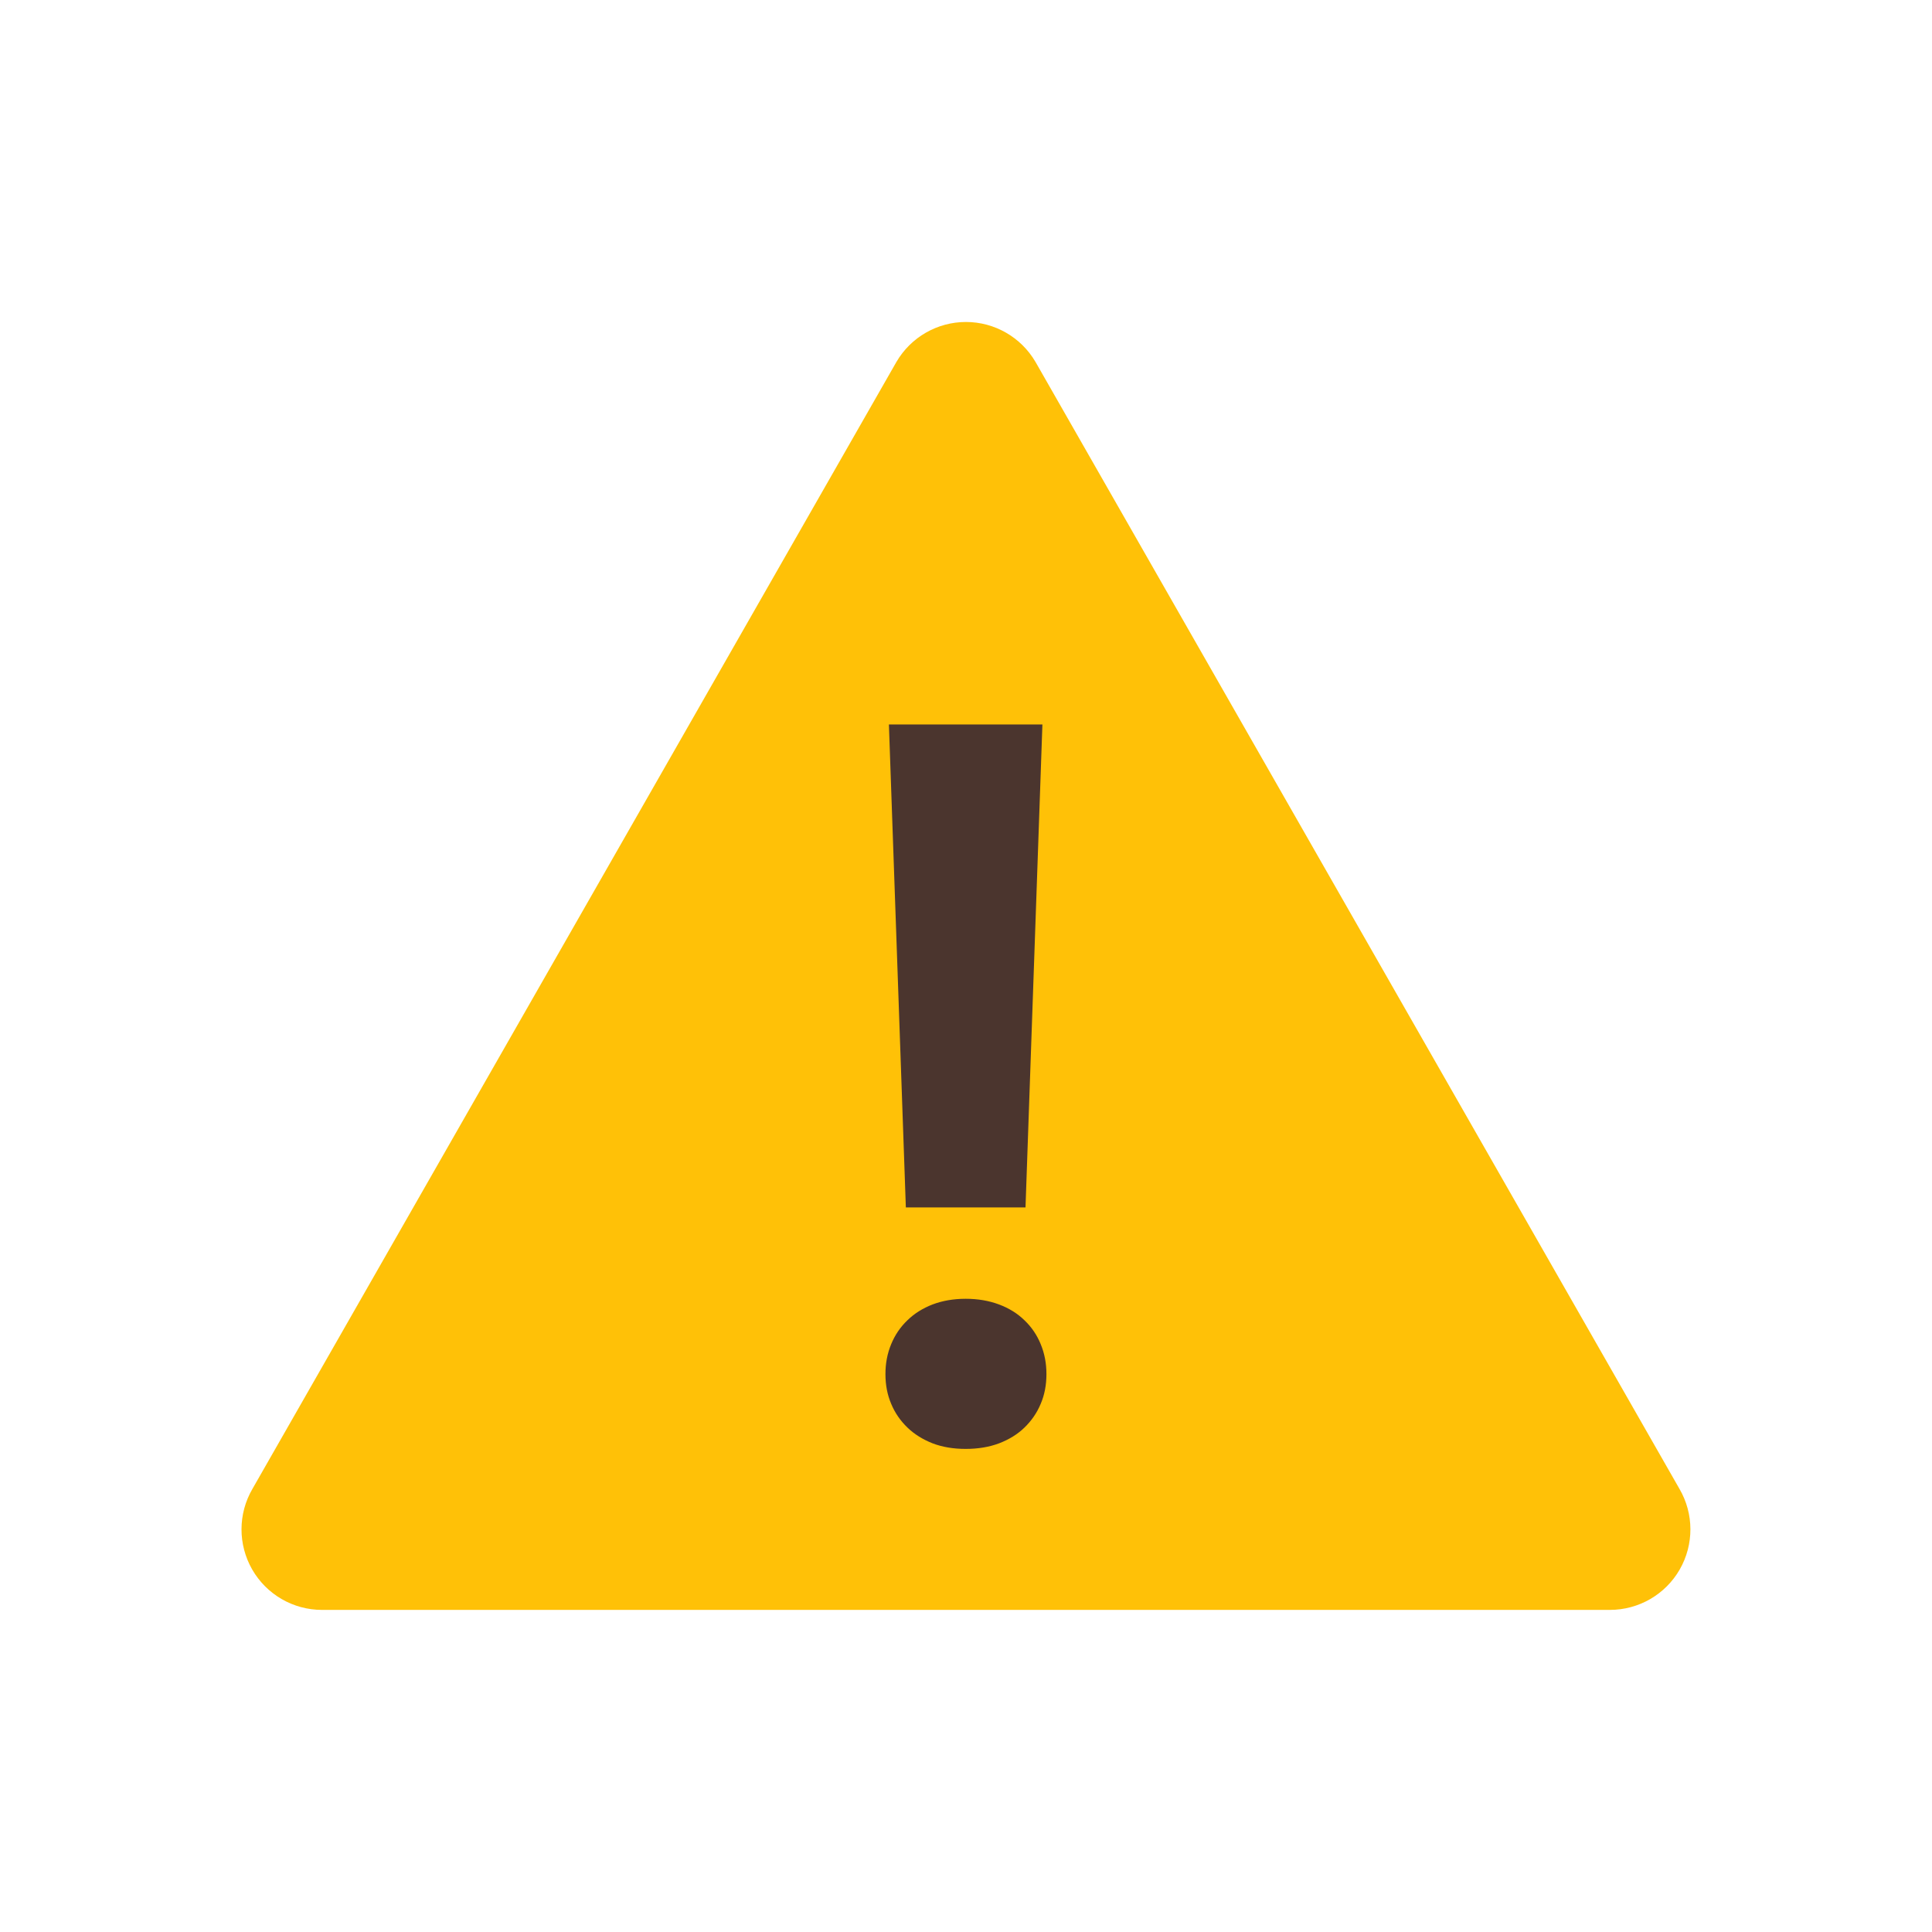 <svg version="1.1" xmlns="http://www.w3.org/2000/svg" xmlns:xlink="http://www.w3.org/1999/xlink" width="48" height="48" viewBox="0,0,256,256"><g fill="none" fill-rule="nonzero" stroke="none" stroke-width="1" stroke-linecap="butt" stroke-linejoin="miter" stroke-miterlimit="10" stroke-dasharray="" stroke-dashoffset="0" font-family="none" font-weight="none" font-size="none" text-anchor="none" style="mix-blend-mode: normal"><g transform="scale(5.333,5.333)"><path d="M40,40h-32c-0.717,0 -1.377,-0.383 -1.734,-1.004c-0.356,-0.621 -0.354,-1.385 0.007,-2.004l16,-28c0.358,-0.614 1.016,-0.992 1.727,-0.992c0.711,0 1.369,0.378 1.728,0.992l16,28c0.361,0.619 0.363,1.383 0.007,2.004c-0.356,0.621 -1.019,1.004 -1.735,1.004z" fill="#ffc107"></path><path d="M22,34.142c0,-0.269 0.047,-0.515 0.143,-0.746c0.094,-0.228 0.229,-0.426 0.403,-0.592c0.171,-0.168 0.382,-0.299 0.624,-0.393c0.244,-0.092 0.518,-0.141 0.824,-0.141c0.306,0 0.582,0.049 0.828,0.141c0.25,0.094 0.461,0.225 0.632,0.393c0.175,0.166 0.31,0.364 0.403,0.592c0.096,0.231 0.143,0.477 0.143,0.746c0,0.27 -0.047,0.516 -0.143,0.74c-0.094,0.225 -0.229,0.419 -0.403,0.588c-0.171,0.166 -0.382,0.296 -0.632,0.392c-0.246,0.092 -0.522,0.138 -0.828,0.138c-0.307,0 -0.58,-0.046 -0.824,-0.139c-0.242,-0.096 -0.453,-0.226 -0.624,-0.392c-0.175,-0.169 -0.31,-0.363 -0.403,-0.588c-0.096,-0.224 -0.143,-0.47 -0.143,-0.739M25.48,30h-2.973l-0.421,-12h3.814z" fill="#4b352e"></path></g></g></svg>